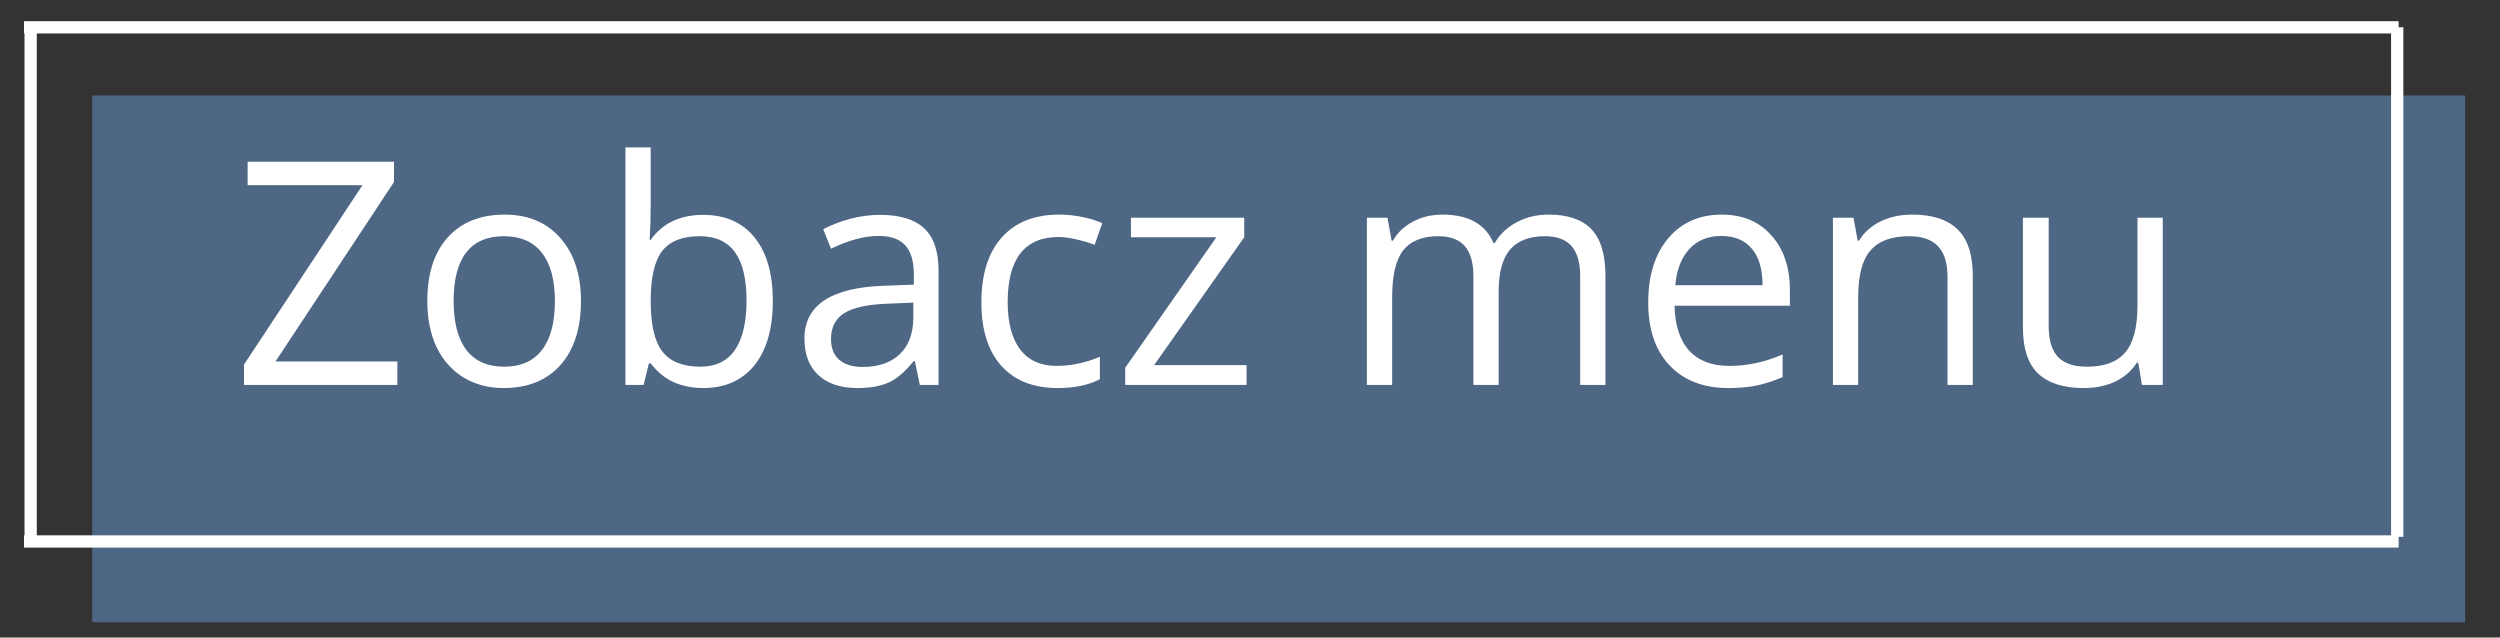 <svg xmlns="http://www.w3.org/2000/svg" xmlns:xlink="http://www.w3.org/1999/xlink" width="200" zoomAndPan="magnify" viewBox="0 0 150 38.25" height="51" preserveAspectRatio="xMidYMid meet" version="1.0"><rect x="0" y="0" width="150" height="38.25" fill="#333333" stroke="none"/><defs><filter x="0%" y="0%" width="100%" height="100%" id="8126e0c3ca"><feColorMatrix values="0 0 0 0 1 0 0 0 0 1 0 0 0 0 1 0 0 0 1 0" color-interpolation-filters="sRGB"/></filter><g/><clipPath id="49aee291cf"><path d="M 5 5 L 148.559 5 L 148.559 37.516 L 5 37.516 Z M 5 5 " clip-rule="nonzero"/></clipPath><mask id="5f7f198c0e"><g filter="url(#8126e0c3ca)"><rect x="-15" width="180" fill="#000000" y="-3.825" height="45.9" fill-opacity="0.6"/></g></mask><clipPath id="10ac122381"><path d="M 0.535 0.727 L 142.93 0.727 L 142.93 32.336 L 0.535 32.336 Z M 0.535 0.727 " clip-rule="nonzero"/></clipPath><clipPath id="f5c0f317a9"><rect x="0" width="144" y="0" height="33"/></clipPath><clipPath id="a8b9a871a1"><path d="M 1.441 1 L 145 1 L 145 3 L 1.441 3 Z M 1.441 1 " clip-rule="nonzero"/></clipPath><clipPath id="1c087fd22c"><path d="M 1.441 32 L 145 32 L 145 33 L 1.441 33 Z M 1.441 32 " clip-rule="nonzero"/></clipPath><clipPath id="eafa22ef2e"><path d="M 1.441 1 L 3 1 L 3 33 L 1.441 33 Z M 1.441 1 " clip-rule="nonzero"/></clipPath></defs><g clip-path="url(#49aee291cf)"><g mask="url(#5f7f198c0e)"><g transform="matrix(1, 0, 0, 1, 5, 5)"><g clip-path="url(#f5c0f317a9)"><g clip-path="url(#10ac122381)"><path fill="#5f8bbb" d="M 0.535 0.727 L 142.906 0.727 L 142.906 32.336 L 0.535 32.336 Z M 0.535 0.727 " fill-opacity="1" fill-rule="nonzero"/></g></g></g></g></g><g fill="#ffffff" fill-opacity="1"><g transform="translate(13.889, 23.095)"><g><path d="M 9.953 0 L 0.75 0 L 0.75 -1.219 L 7.859 -11.984 L 0.969 -11.984 L 0.969 -13.391 L 9.75 -13.391 L 9.75 -12.172 L 2.641 -1.406 L 9.953 -1.406 Z M 9.953 0 "/></g></g></g><g fill="#ffffff" fill-opacity="1"><g transform="translate(24.592, 23.095)"><g><path d="M 10.266 -5.031 C 10.266 -3.395 9.852 -2.113 9.031 -1.188 C 8.207 -0.27 7.07 0.188 5.625 0.188 C 4.727 0.188 3.93 -0.02 3.234 -0.438 C 2.535 -0.863 1.992 -1.469 1.609 -2.25 C 1.234 -3.039 1.047 -3.969 1.047 -5.031 C 1.047 -6.664 1.453 -7.938 2.266 -8.844 C 3.086 -9.758 4.227 -10.219 5.688 -10.219 C 7.094 -10.219 8.207 -9.75 9.031 -8.812 C 9.852 -7.883 10.266 -6.625 10.266 -5.031 Z M 2.625 -5.031 C 2.625 -3.75 2.879 -2.77 3.391 -2.094 C 3.91 -1.426 4.664 -1.094 5.656 -1.094 C 6.656 -1.094 7.41 -1.426 7.922 -2.094 C 8.441 -2.758 8.703 -3.738 8.703 -5.031 C 8.703 -6.301 8.441 -7.266 7.922 -7.922 C 7.41 -8.586 6.648 -8.922 5.641 -8.922 C 4.641 -8.922 3.883 -8.594 3.375 -7.938 C 2.875 -7.289 2.625 -6.32 2.625 -5.031 Z M 2.625 -5.031 "/></g></g></g><g fill="#ffffff" fill-opacity="1"><g transform="translate(35.917, 23.095)"><g><path d="M 6.281 -10.203 C 7.602 -10.203 8.629 -9.75 9.359 -8.844 C 10.086 -7.945 10.453 -6.676 10.453 -5.031 C 10.453 -3.375 10.082 -2.086 9.344 -1.172 C 8.602 -0.266 7.582 0.188 6.281 0.188 C 5.625 0.188 5.023 0.066 4.484 -0.172 C 3.953 -0.422 3.5 -0.797 3.125 -1.297 L 3.016 -1.297 L 2.703 0 L 1.609 0 L 1.609 -14.25 L 3.125 -14.25 L 3.125 -10.781 C 3.125 -10.008 3.102 -9.316 3.062 -8.703 L 3.125 -8.703 C 3.832 -9.703 4.883 -10.203 6.281 -10.203 Z M 6.062 -8.922 C 5.02 -8.922 4.27 -8.625 3.812 -8.031 C 3.352 -7.438 3.125 -6.438 3.125 -5.031 C 3.125 -3.613 3.359 -2.602 3.828 -2 C 4.305 -1.395 5.062 -1.094 6.094 -1.094 C 7.031 -1.094 7.727 -1.43 8.188 -2.109 C 8.645 -2.785 8.875 -3.766 8.875 -5.047 C 8.875 -6.348 8.645 -7.316 8.188 -7.953 C 7.727 -8.598 7.02 -8.922 6.062 -8.922 Z M 6.062 -8.922 "/></g></g></g><g fill="#ffffff" fill-opacity="1"><g transform="translate(47.408, 23.095)"><g><path d="M 7.781 0 L 7.484 -1.422 L 7.406 -1.422 C 6.906 -0.797 6.406 -0.367 5.906 -0.141 C 5.406 0.078 4.785 0.188 4.047 0.188 C 3.047 0.188 2.266 -0.066 1.703 -0.578 C 1.141 -1.098 0.859 -1.832 0.859 -2.781 C 0.859 -4.801 2.477 -5.859 5.719 -5.953 L 7.422 -6.016 L 7.422 -6.641 C 7.422 -7.422 7.25 -8 6.906 -8.375 C 6.57 -8.75 6.035 -8.938 5.297 -8.938 C 4.453 -8.938 3.504 -8.68 2.453 -8.172 L 1.984 -9.344 C 2.484 -9.602 3.023 -9.812 3.609 -9.969 C 4.203 -10.125 4.797 -10.203 5.391 -10.203 C 6.578 -10.203 7.457 -9.938 8.031 -9.406 C 8.613 -8.875 8.906 -8.02 8.906 -6.844 L 8.906 0 Z M 4.344 -1.078 C 5.289 -1.078 6.035 -1.332 6.578 -1.844 C 7.117 -2.363 7.391 -3.094 7.391 -4.031 L 7.391 -4.938 L 5.875 -4.875 C 4.664 -4.832 3.789 -4.645 3.25 -4.312 C 2.719 -3.977 2.453 -3.457 2.453 -2.75 C 2.453 -2.207 2.617 -1.789 2.953 -1.5 C 3.285 -1.219 3.75 -1.078 4.344 -1.078 Z M 4.344 -1.078 "/></g></g></g><g fill="#ffffff" fill-opacity="1"><g transform="translate(57.836, 23.095)"><g><path d="M 5.625 0.188 C 4.164 0.188 3.035 -0.258 2.234 -1.156 C 1.441 -2.051 1.047 -3.316 1.047 -4.953 C 1.047 -6.629 1.453 -7.926 2.266 -8.844 C 3.078 -9.758 4.227 -10.219 5.719 -10.219 C 6.207 -10.219 6.691 -10.164 7.172 -10.062 C 7.648 -9.957 8.023 -9.836 8.297 -9.703 L 7.844 -8.406 C 7.5 -8.539 7.129 -8.648 6.734 -8.734 C 6.336 -8.828 5.988 -8.875 5.688 -8.875 C 3.645 -8.875 2.625 -7.57 2.625 -4.969 C 2.625 -3.738 2.875 -2.789 3.375 -2.125 C 3.875 -1.469 4.609 -1.141 5.578 -1.141 C 6.422 -1.141 7.281 -1.32 8.156 -1.688 L 8.156 -0.344 C 7.488 0.008 6.645 0.188 5.625 0.188 Z M 5.625 0.188 "/></g></g></g><g fill="#ffffff" fill-opacity="1"><g transform="translate(66.763, 23.095)"><g><path d="M 8.031 0 L 0.75 0 L 0.75 -1.031 L 6.219 -8.859 L 1.094 -8.859 L 1.094 -10.031 L 7.891 -10.031 L 7.891 -8.859 L 2.484 -1.188 L 8.031 -1.188 Z M 8.031 0 "/></g></g></g><g fill="#ffffff" fill-opacity="1"><g transform="translate(75.534, 23.095)"><g/></g></g><g fill="#ffffff" fill-opacity="1"><g transform="translate(80.404, 23.095)"><g><path d="M 14.406 0 L 14.406 -6.531 C 14.406 -7.332 14.234 -7.93 13.891 -8.328 C 13.547 -8.723 13.016 -8.922 12.297 -8.922 C 11.348 -8.922 10.645 -8.648 10.188 -8.109 C 9.738 -7.566 9.516 -6.734 9.516 -5.609 L 9.516 0 L 8 0 L 8 -6.531 C 8 -7.332 7.828 -7.93 7.484 -8.328 C 7.141 -8.723 6.609 -8.922 5.891 -8.922 C 4.93 -8.922 4.227 -8.633 3.781 -8.062 C 3.344 -7.5 3.125 -6.566 3.125 -5.266 L 3.125 0 L 1.609 0 L 1.609 -10.031 L 2.844 -10.031 L 3.094 -8.656 L 3.172 -8.656 C 3.453 -9.145 3.852 -9.523 4.375 -9.797 C 4.895 -10.078 5.484 -10.219 6.141 -10.219 C 7.703 -10.219 8.723 -9.648 9.203 -8.516 L 9.281 -8.516 C 9.582 -9.035 10.016 -9.445 10.578 -9.75 C 11.148 -10.062 11.801 -10.219 12.531 -10.219 C 13.664 -10.219 14.516 -9.926 15.078 -9.344 C 15.641 -8.758 15.922 -7.828 15.922 -6.547 L 15.922 0 Z M 14.406 0 "/></g></g></g><g fill="#ffffff" fill-opacity="1"><g transform="translate(97.846, 23.095)"><g><path d="M 5.844 0.188 C 4.363 0.188 3.191 -0.266 2.328 -1.172 C 1.473 -2.078 1.047 -3.332 1.047 -4.938 C 1.047 -6.551 1.441 -7.832 2.234 -8.781 C 3.035 -9.738 4.109 -10.219 5.453 -10.219 C 6.711 -10.219 7.707 -9.801 8.438 -8.969 C 9.176 -8.145 9.547 -7.055 9.547 -5.703 L 9.547 -4.75 L 2.625 -4.75 C 2.656 -3.562 2.953 -2.66 3.516 -2.047 C 4.078 -1.441 4.875 -1.141 5.906 -1.141 C 6.988 -1.141 8.055 -1.367 9.109 -1.828 L 9.109 -0.469 C 8.566 -0.238 8.055 -0.07 7.578 0.031 C 7.098 0.133 6.52 0.188 5.844 0.188 Z M 5.438 -8.938 C 4.633 -8.938 3.992 -8.676 3.516 -8.156 C 3.035 -7.633 2.754 -6.91 2.672 -5.984 L 7.906 -5.984 C 7.906 -6.941 7.691 -7.672 7.266 -8.172 C 6.836 -8.68 6.227 -8.938 5.438 -8.938 Z M 5.438 -8.938 "/></g></g></g><g fill="#ffffff" fill-opacity="1"><g transform="translate(108.366, 23.095)"><g><path d="M 8.484 0 L 8.484 -6.484 C 8.484 -7.305 8.297 -7.914 7.922 -8.312 C 7.547 -8.719 6.961 -8.922 6.172 -8.922 C 5.117 -8.922 4.348 -8.633 3.859 -8.062 C 3.367 -7.5 3.125 -6.566 3.125 -5.266 L 3.125 0 L 1.609 0 L 1.609 -10.031 L 2.844 -10.031 L 3.094 -8.656 L 3.172 -8.656 C 3.484 -9.156 3.914 -9.539 4.469 -9.812 C 5.031 -10.082 5.66 -10.219 6.359 -10.219 C 7.566 -10.219 8.473 -9.926 9.078 -9.344 C 9.691 -8.758 10 -7.828 10 -6.547 L 10 0 Z M 8.484 0 "/></g></g></g><g fill="#ffffff" fill-opacity="1"><g transform="translate(119.874, 23.095)"><g><path d="M 3.047 -10.031 L 3.047 -3.531 C 3.047 -2.707 3.227 -2.094 3.594 -1.688 C 3.969 -1.289 4.551 -1.094 5.344 -1.094 C 6.395 -1.094 7.16 -1.379 7.641 -1.953 C 8.129 -2.523 8.375 -3.461 8.375 -4.766 L 8.375 -10.031 L 9.891 -10.031 L 9.891 0 L 8.641 0 L 8.422 -1.344 L 8.344 -1.344 C 8.031 -0.852 7.598 -0.473 7.047 -0.203 C 6.492 0.055 5.863 0.188 5.156 0.188 C 3.938 0.188 3.02 -0.102 2.406 -0.688 C 1.801 -1.27 1.5 -2.195 1.5 -3.469 L 1.5 -10.031 Z M 3.047 -10.031 "/></g></g></g><g clip-path="url(#a8b9a871a1)"><path stroke-linecap="butt" transform="matrix(0.736, 0, 0, 0.736, 1.442, 1.274)" fill="none" stroke-linejoin="miter" d="M -0.001 0.498 L 193.581 0.498 " stroke="#ffffff" stroke-width="1" stroke-opacity="1" stroke-miterlimit="4"/></g><g clip-path="url(#1c087fd22c)"><path stroke-linecap="butt" transform="matrix(0.736, 0, 0, 0.736, 1.442, 32.119)" fill="none" stroke-linejoin="miter" d="M -0.001 0.502 L 193.581 0.502 " stroke="#ffffff" stroke-width="1" stroke-opacity="1" stroke-miterlimit="4"/></g><path stroke-linecap="butt" transform="matrix(0, 0.736, -0.736, 0, 144.199, 1.635)" fill="none" stroke-linejoin="miter" d="M 0.002 0.498 L 41.54 0.498 " stroke="#ffffff" stroke-width="1" stroke-opacity="1" stroke-miterlimit="4"/><g clip-path="url(#eafa22ef2e)"><path stroke-linecap="butt" transform="matrix(0, 0.736, -0.736, 0, 2.208, 1.635)" fill="none" stroke-linejoin="miter" d="M 0.002 0.501 L 41.54 0.501 " stroke="#ffffff" stroke-width="1" stroke-opacity="1" stroke-miterlimit="4"/></g></svg>